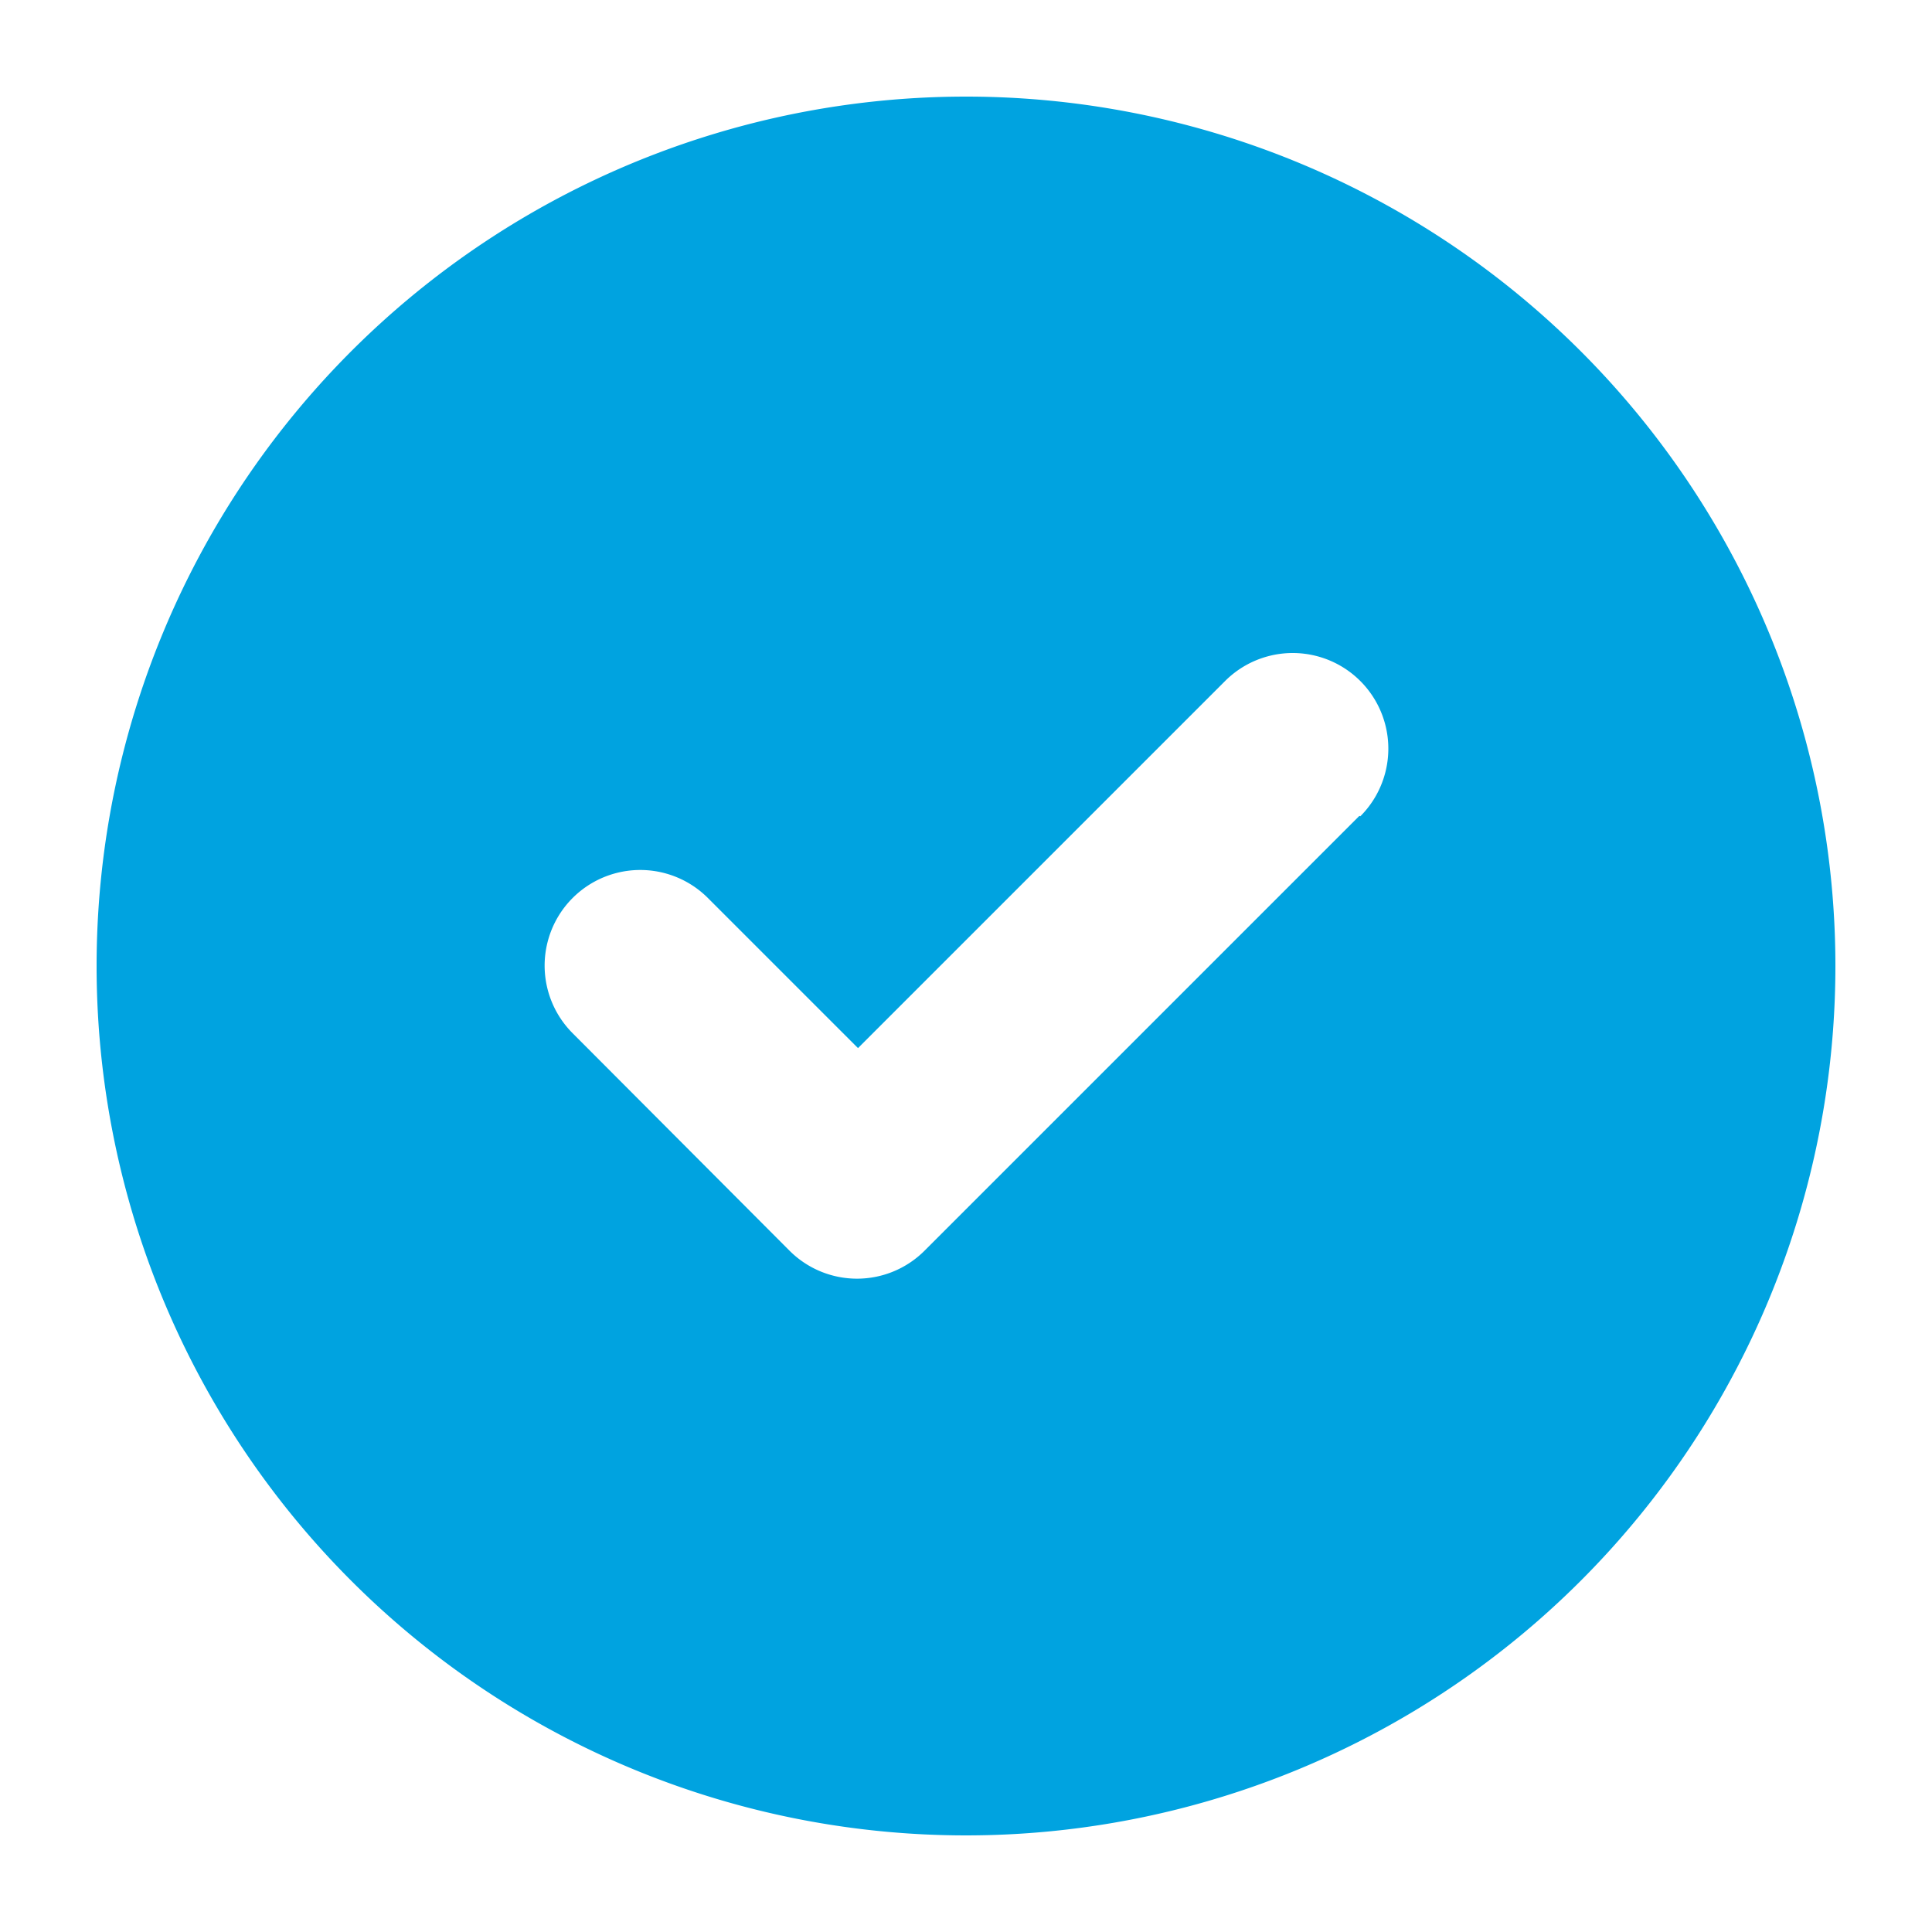 <svg xmlns="http://www.w3.org/2000/svg" viewBox="0 0 100 100"><defs><style>.cls-1{fill:#00a3e0;}</style></defs><g id="home_checkmark"><path class="cls-1" d="M50,5A45,45,0,1,0,95,50,45,45,0,0,0,50,5ZM70.36,42.23l-22.5,22.5a4.94,4.94,0,0,1-7,0L29.64,53.48a4.92,4.92,0,0,1,7-7l7.77,7.77,19-19a4.92,4.92,0,1,1,7,7Z"/></g></svg>